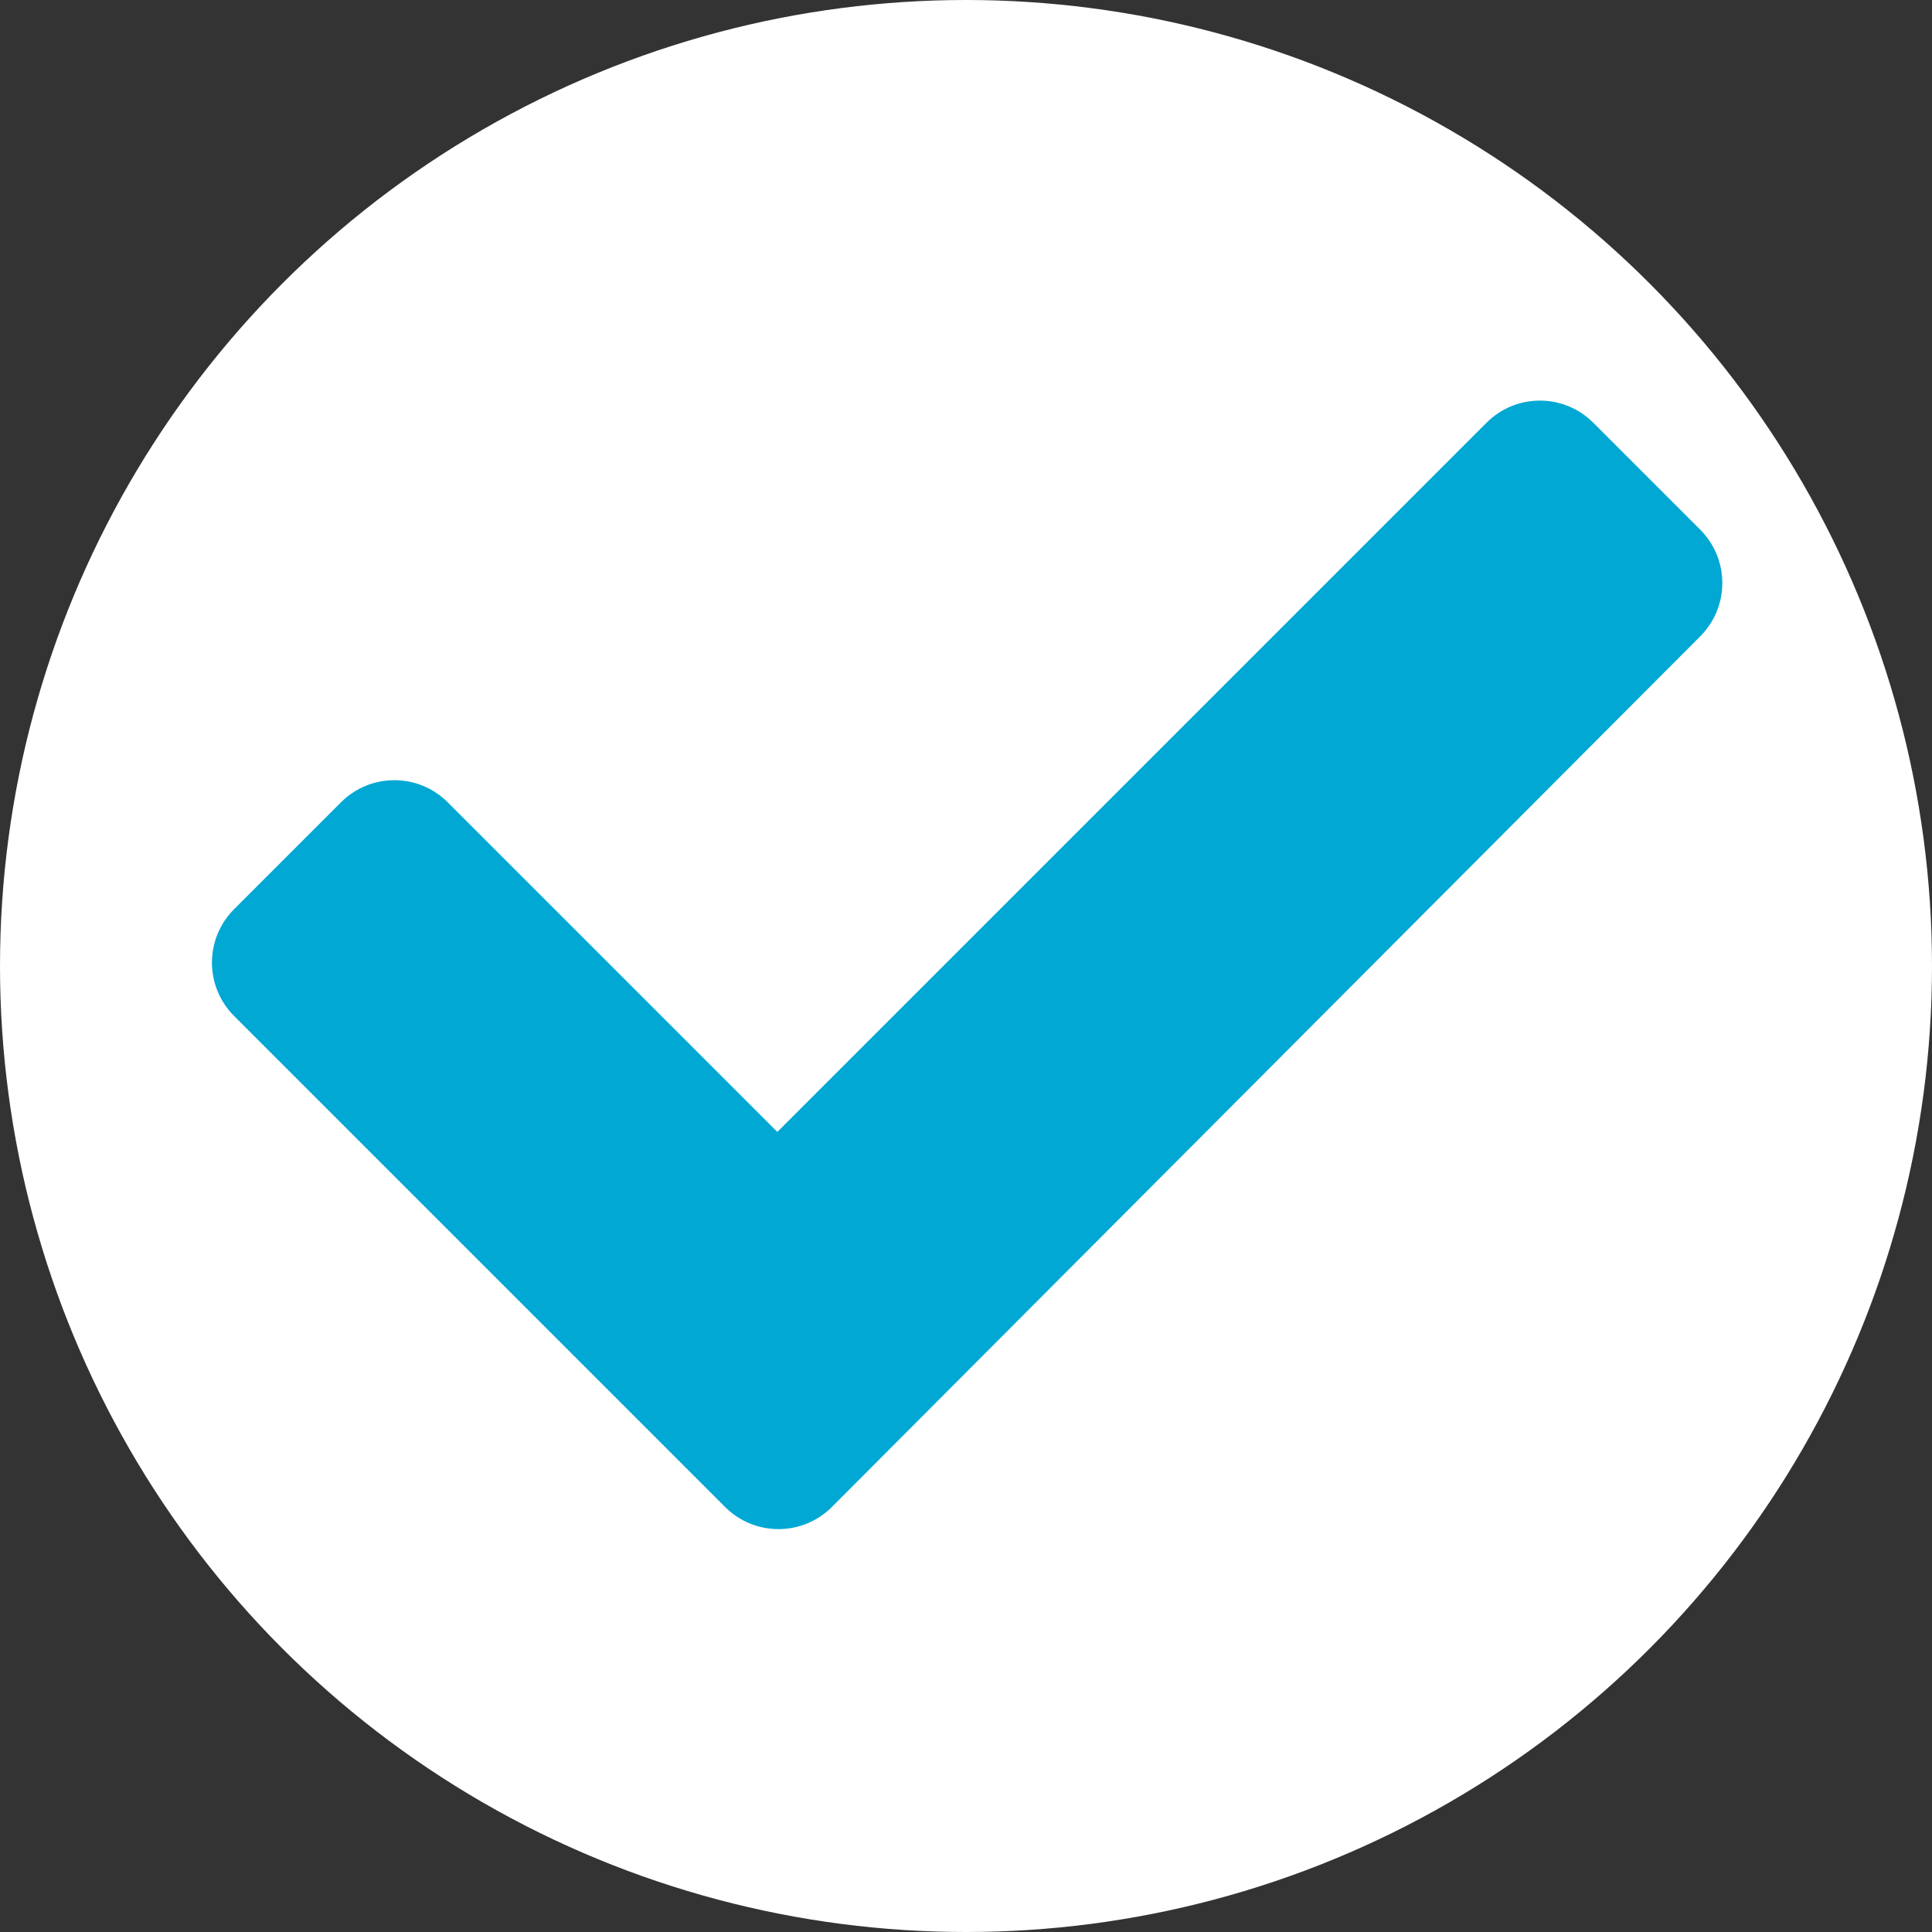 <?xml version="1.0" encoding="utf-8"?>
<!-- Generator: Adobe Illustrator 28.1.0, SVG Export Plug-In . SVG Version: 6.00 Build 0)  -->
<svg version="1.1" id="Layer_1" xmlns="http://www.w3.org/2000/svg" xmlns:xlink="http://www.w3.org/1999/xlink" x="0px" y="0px"
	 viewBox="0 0 85 85" style="enable-background:new 0 0 85 85;" xml:space="preserve">
<rect x="0" y="0" width="85" height="85" fill="#333333" stroke="none"/>
<style type="text/css">
	.st0{fill:#FFFFFF;}
	.st1{fill:#01A8D4;}
</style>
<circle class="st0" cx="42.5" cy="42.5" r="42.5"/>
<path class="st1" d="M31.9,66.3L10.3,44.7C9,43.4,9,41.3,10.3,40l4.7-4.7c1.3-1.3,3.4-1.3,4.7,0l14.5,14.5l31.2-31.2
	c1.3-1.3,3.4-1.3,4.7,0l4.7,4.7c1.3,1.3,1.3,3.4,0,4.7L36.6,66.3C35.3,67.6,33.2,67.6,31.9,66.3L31.9,66.3z"/>
</svg>
